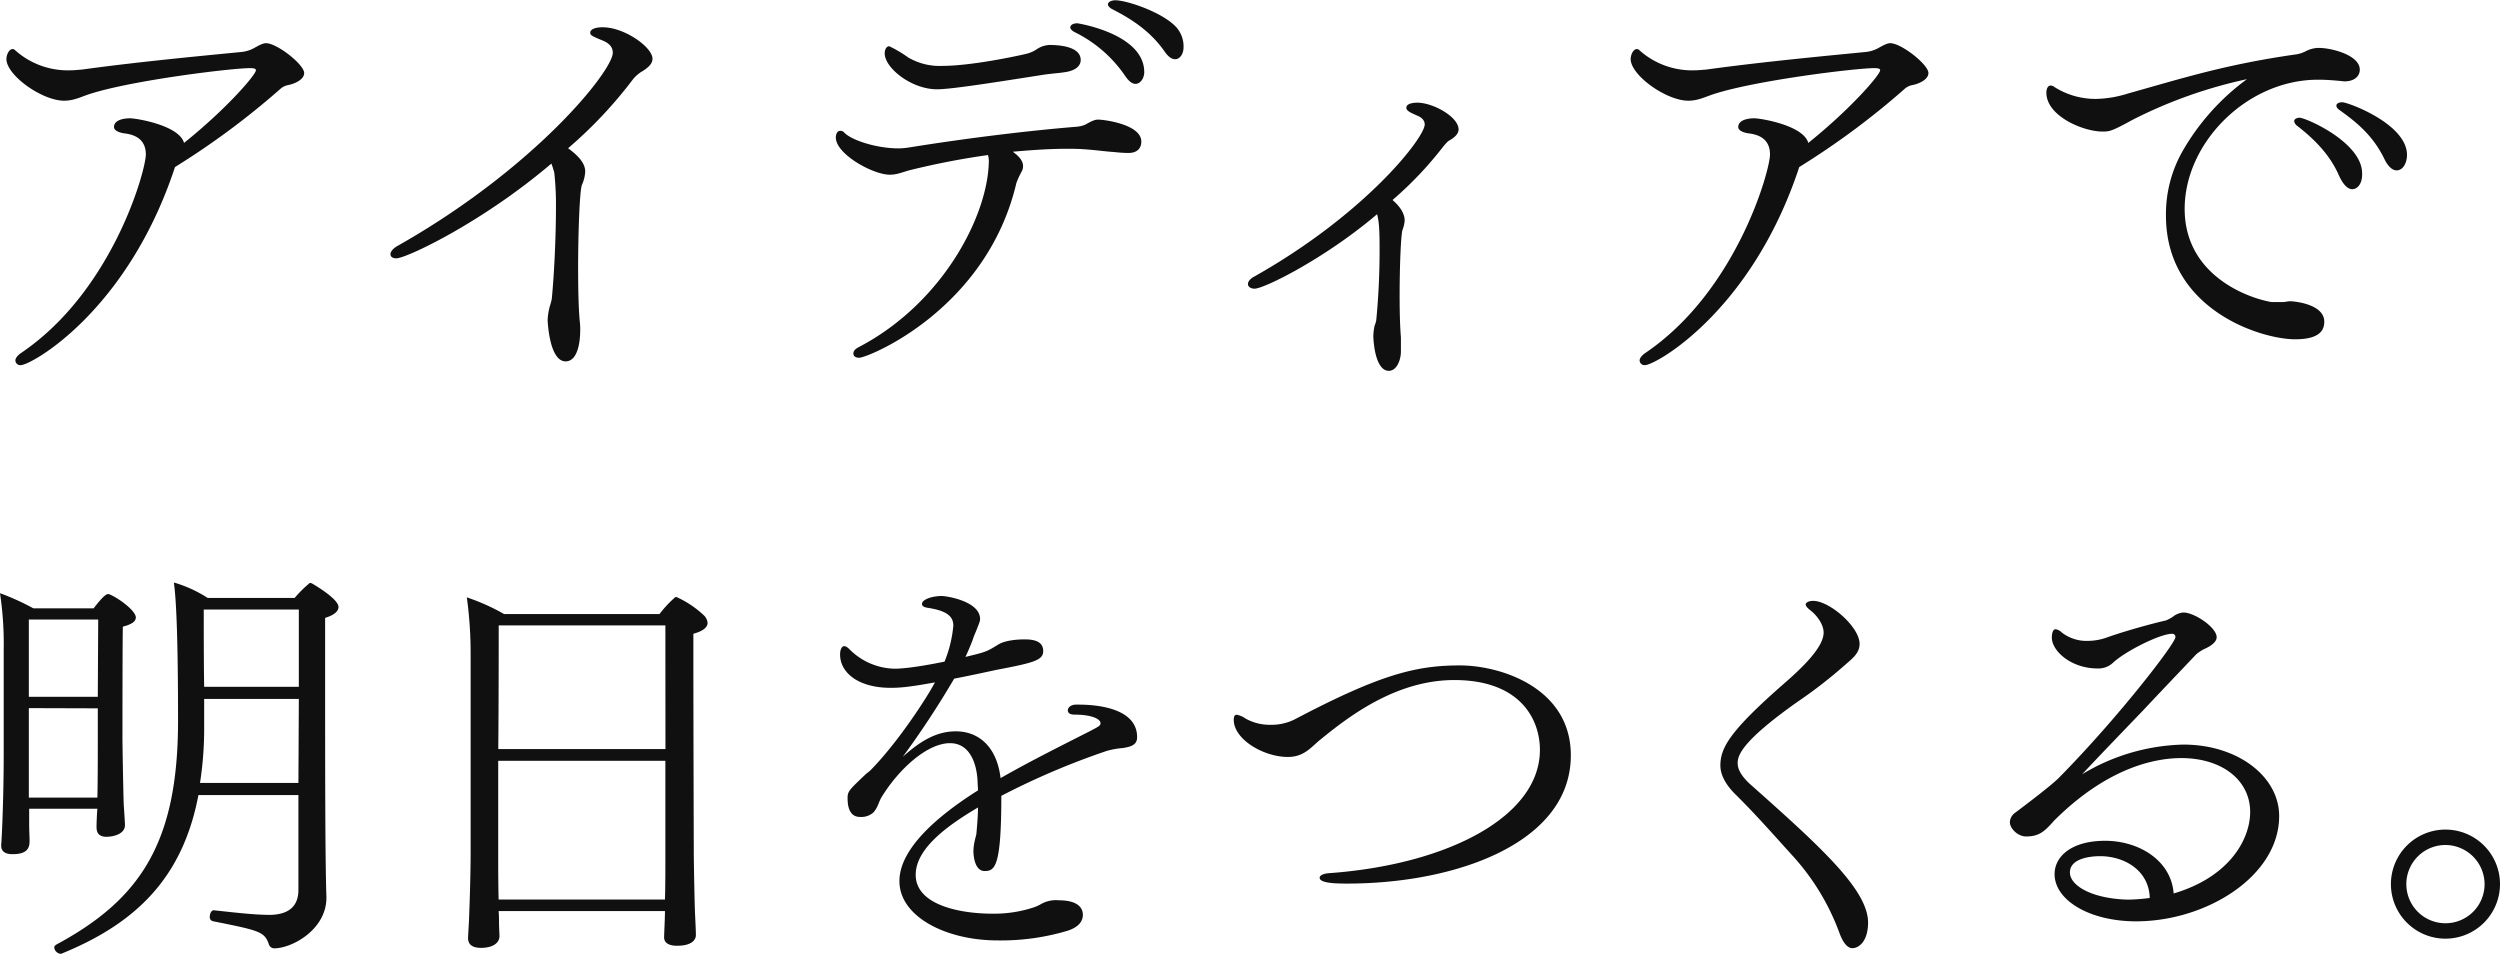 <svg id="レイヤー_1" data-name="レイヤー 1" xmlns="http://www.w3.org/2000/svg" viewBox="0 0 600 229"><defs><style>.cls-1{fill:#101010;}</style></defs><path class="cls-1" d="M73,17.52c0,1.61-2.31,2.61-3.91,2.91a3.93,3.93,0,0,0-1.91,1A188.14,188.14,0,0,1,42,40.09c0,.1-.1.2-.1.3C30.47,74.8,7.5,87.63,5,87.63a1.17,1.17,0,0,1-1.31-1.1c0-.5.4-1.1,1.2-1.7C27,70,35,40.89,35,37.08S32.18,32.27,29.77,32c-1.3-.2-2.41-.71-2.41-1.51,0-2.1,3.51-2.1,3.81-2.1,1.61,0,11.84,1.7,13,5.91,10.13-8.12,17.25-16.35,17.25-17.45,0-.4-.6-.5-1.4-.5-4.41,0-28.28,2.91-38.52,6.22-1.9.6-3.71,1.6-6.11,1.6-5.32,0-13.85-6.12-13.85-10,0-1,.61-2.4,1.51-2.4a.86.86,0,0,1,.6.3,18.9,18.9,0,0,0,12.94,4.81c1,0,2.11-.1,3.21-.2,13.84-1.91,30.09-3.41,38.21-4.21a7.88,7.88,0,0,0,2.71-.8c.81-.41,2.21-1.31,3.11-1.31C66.58,10.4,73,15.52,73,17.52Z"/><path class="cls-1" d="M156.6,14.11c0,1.11-.9,2.11-2.81,3.21a9.39,9.39,0,0,0-1.8,1.61,105.29,105.29,0,0,1-15.65,16.65c3.61,2.61,4.11,4.41,4.11,5.61a8.8,8.8,0,0,1-.8,3.21c-.5,1.31-.9,10.94-.9,19.86,0,5,.1,9.83.4,12.94a14.22,14.22,0,0,1,.1,2.11c0,.7,0,7.42-3.51,7.42-2.71,0-4-4.71-4.31-9.83a14.65,14.65,0,0,1,.4-2.91c.2-.8.5-1.6.6-2.3.6-6.12,1-15.15,1-22a70.61,70.61,0,0,0-.4-8.22,18.23,18.23,0,0,0-.7-2.21C115.68,53.43,97.52,62,95.12,62c-.91,0-1.41-.4-1.41-1s.6-1.4,1.91-2.1c32.9-18.66,51.45-41.93,51.45-46.24,0-1.31-.8-2.31-2.6-3-2.71-1.1-2.81-1.3-2.81-1.81,0-.9,1.4-1.3,2.91-1.3C149.78,6.49,156.6,11.3,156.6,14.11Z"/><path class="cls-1" d="M273.92,34c0,.5-.1,2.71-3.11,2.71a29.61,29.61,0,0,1-3.21-.2c-2.81-.2-4.52-.5-7.63-.7-1.3-.1-2.7-.1-4.11-.1-3.91,0-8.22.3-12.74.7l.2.2c1.51,1.1,2.21,2.21,2.21,3.21a2.77,2.77,0,0,1-.3,1.3,18.75,18.75,0,0,0-1.3,2.81c-7.13,30.39-35.61,41.93-37.72,41.93-.9,0-1.4-.4-1.4-1s.4-1.11,1.4-1.61c19.86-10.43,30.7-31.09,31.1-44.13a5.32,5.32,0,0,0-.2-1.91,185,185,0,0,0-18.26,3.51c-2.1.5-3.41,1.21-5.31,1.21-4,0-12.94-4.92-12.94-8.93,0-.9.4-1.61,1.1-1.61a1.33,1.33,0,0,1,1,.51c1.81,1.8,7.73,3.71,12.94,3.71a16.74,16.74,0,0,0,2.41-.2c15-2.41,29.59-4.12,40.42-5a6.67,6.67,0,0,0,2-.5c2.1-1.2,2.6-1.2,3.11-1.2C264.29,28.66,273.92,29.66,273.92,34ZM259.37,14.41c0,1.11-.8,2.31-3.21,2.81-1.5.3-3.51.4-5.61.7-15.25,2.41-22.77,3.51-25.68,3.51-6.12,0-12.54-5.11-12.54-8.62,0-.9.4-1.71,1.1-1.71A30.76,30.76,0,0,1,218,13.81a14.9,14.9,0,0,0,8.22,2c6.62,0,17.26-2.21,20.16-2.91a7.7,7.7,0,0,0,2.61-1.2,6.09,6.09,0,0,1,2.91-.91C255,10.8,259.37,11.4,259.37,14.41Zm13.14,5.72c-.7,0-1.5-.5-2.4-1.8A31.35,31.35,0,0,0,257.87,7.69c-.7-.4-1-.8-1-1.1,0-.6.7-1,1.7-1,.1,0,16.05,2.5,16.05,11.73C274.62,18.73,273.72,20.13,272.51,20.13Zm11.54-8.73c0,1.41-.8,2.81-2,2.81-.8,0-1.6-.5-2.51-1.8C275.92,7.19,271,4.28,266.9,2.18c-.71-.4-1-.81-1-1.11,0-.6.81-1,1.81-1,2.81,0,11.63,3,14.74,6.62A6.92,6.92,0,0,1,284.05,11.4Z"/><path class="cls-1" d="M350.06,31.06c0,.91-.7,1.81-2.31,2.71-.3.1-1.1,1.11-1.3,1.31A87.15,87.15,0,0,1,334.21,48c.8.71,2.91,2.61,2.91,4.92a7.56,7.56,0,0,1-.5,2.21c-.4,1-.71,8.72-.71,15.84,0,3.92.1,7.63.31,10v3.62c-.1,2.1-1.11,4.41-2.91,4.41-2.41,0-3.51-4-3.71-8.13a13.12,13.12,0,0,1,.3-2.7,6.76,6.76,0,0,0,.4-1.31,173.74,173.74,0,0,0,.8-17.45c0-4.82-.2-6.52-.6-8C318.06,62,303.42,69.28,301.11,69.28c-1,0-1.6-.5-1.6-1.1s.5-1.31,1.7-1.91c26.48-14.95,40.72-33.2,40.72-36.41,0-.8-.5-1.6-1.8-2.11-1.81-.8-2.61-1.2-2.61-1.9,0-1.21,2.41-1.21,2.61-1.21C343.94,24.64,350.06,28.05,350.06,31.06Z"/><path class="cls-1" d="M462.82,17.52c0,1.61-2.31,2.61-3.91,2.91a3.89,3.89,0,0,0-1.91,1,187.62,187.62,0,0,1-25.18,18.66c0,.1-.1.2-.1.3-11.43,34.41-34.4,47.24-36.91,47.24a1.17,1.17,0,0,1-1.3-1.1c0-.5.4-1.1,1.2-1.7C416.78,70,424.8,40.89,424.8,37.08S422,32.27,419.59,32c-1.31-.2-2.41-.71-2.41-1.51,0-2.1,3.51-2.1,3.81-2.1,1.61,0,11.84,1.7,13,5.91,10.13-8.12,17.25-16.35,17.25-17.45,0-.4-.6-.5-1.4-.5-4.41,0-28.29,2.91-38.52,6.22-1.9.6-3.71,1.6-6.12,1.6-5.31,0-13.84-6.12-13.84-10,0-1,.6-2.4,1.51-2.4a.86.86,0,0,1,.6.3,18.9,18.9,0,0,0,12.94,4.81c1,0,2.1-.1,3.21-.2,13.84-1.91,30.09-3.41,38.21-4.21a7.88,7.88,0,0,0,2.71-.8c.8-.41,2.21-1.31,3.11-1.31C456.4,10.4,462.82,15.52,462.82,17.52Z"/><path class="cls-1" d="M566.35,16.72c0,1.51-1.2,2.81-3.71,2.81-.3,0-.7-.1-1-.1-2-.2-3.72-.3-5.32-.3-17.05,0-32,15.14-32,31s15,21.37,20.87,22.37h2.6c.71,0,1.21-.2,1.91-.2s8.13.6,8.13,4.91c0,2.11-1.21,4.22-7,4.22-8.22,0-31-7.13-31-29.69a30.57,30.57,0,0,1,3.81-15.15A55.74,55.74,0,0,1,539.27,19,112.71,112.71,0,0,0,512,28.66c-5.32,2.91-5.72,2.91-7.43,2.91-4.61,0-13.44-3.72-13.44-9.33,0-1,.41-1.71,1-1.71a1.62,1.62,0,0,1,1,.4A18.45,18.45,0,0,0,503,23.74a27,27,0,0,0,7.72-1.3c12.94-3.61,23.37-7,40.63-9.43a8,8,0,0,0,2-.7,7,7,0,0,1,2.91-.81h.3C559.53,11.5,566.35,13.21,566.35,16.72Zm-1.8,28.69c-1,0-2.11-.91-3.21-3.31-2.41-5.52-6.62-9.23-9.93-11.84a1.7,1.7,0,0,1-.81-1.2c0-.4.5-.8,1.31-.8,1.5,0,15,5.91,15,13.34C567,44.4,565.55,45.41,564.55,45.41Zm10.63-4.52c-.91,0-2-.8-2.91-2.7-2.81-5.82-6.92-9-10.73-11.74-.61-.4-.81-.8-.81-1.1,0-.51.61-.81,1.41-.81,1.4,0,15.54,5.22,15.54,12.64C577.68,39,576.78,40.89,575.18,40.89Z"/><path class="cls-1" d="M32.6,148.19c0,.8-.7,1.6-3.11,2.2-.1,1.71-.1,26.78-.1,26.78,0,2,.2,12.74.3,15.85.1,1.41.3,4.41.3,5,0,2.3-3.11,2.81-4.41,2.81-1.71,0-2.41-.81-2.41-2.31,0-1.31.1-3.21.2-4.42H7v3.82c0,1.2.1,3.11.1,3.91C7.12,204,6,205,3,205c-1.91,0-2.71-.8-2.71-2v-.4c.1-.5.6-10.53.6-21.66v-25A81.68,81.68,0,0,0,0,142.37,57.26,57.26,0,0,1,8,146H22.47c.1-.1,2.51-3.41,3.41-3.41a.75.75,0,0,1,.5.1C28.49,143.57,32.6,146.58,32.6,148.19Zm-25.68.5v18.55H23.47l.1-18.55Zm0,21.26v21.47H23.37c.1-3.61.1-10.74.1-12.64V170Zm74.32-24.27c0,1.1-1.2,2-3.21,2.61V162c0,22.06,0,44.23.31,53.26v.2c0,7.62-8.23,12.14-12.54,12.14a1.33,1.33,0,0,1-1.21-.81c-1.1-3.21-2.1-3.41-13.54-5.71a1,1,0,0,1-.7-1.11c0-.7.4-1.5.9-1.5h.1c4.72.5,9.53,1.1,13.55,1.1,4.21-.1,6.72-1.9,6.72-6V190.81h-24c-3.81,20.17-15.34,30.9-32.7,38a.6.6,0,0,1-.4.1,1.7,1.7,0,0,1-1.5-1.51c0-.3.2-.5.5-.7C33.6,215.89,42.73,202.35,42.73,173c0-21.46-.5-29.59-1-33.2a30.86,30.86,0,0,1,8.12,3.71H70.71a28.11,28.11,0,0,1,3.41-3.41.52.52,0,0,1,.4-.2c.1,0,.2.1.31.1C75.63,140.46,81.24,143.77,81.24,145.68ZM49,167.75V175A84.45,84.45,0,0,1,48,187.91H71.62l.1-20.16Zm-.1-21.47c0,5,0,12.44.1,18.56H71.72V146.28Z"/><path class="cls-1" d="M169.82,149.49c0,.9-.8,1.91-3.41,2.61v6.62c0,14.14.1,45.64.1,45.64,0,2.7.2,13,.3,15s.2,4.11.2,5.12c0,.4-.2,2.5-4.51,2.5-2,0-3.11-.7-3.11-2,0-1,.2-4.42.2-6.32H119.67c.1,1.3.1,2.41.1,3.11s.1,2.2.1,2.91c0,1.7-1.71,2.81-4.42,2.81-1.8,0-3.11-.61-3.11-2.31v-.3c0-.1.1-1.81.21-3.81.2-4.92.4-11.94.4-16.45V157.21a99,99,0,0,0-.91-13.84,49.35,49.35,0,0,1,8.93,4h37.31a27.1,27.1,0,0,1,3.51-3.81.93.93,0,0,1,.51-.3,24,24,0,0,1,6.62,4.41A2.88,2.88,0,0,1,169.82,149.49Zm-10.13.6h-40c0,4.92,0,17.45-.1,29.69h40.12Zm0,32.5H119.57v24.17c0,.91,0,5.22.1,9.13h39.92c.1-3,.1-7.52.1-9.63Z"/><path class="cls-1" d="M272.91,176.92c0,2-1.7,2.31-3.41,2.61a19.1,19.1,0,0,0-3.91.7A179.75,179.75,0,0,0,240.32,191c0,16.95-1.51,18.05-4,18.05-2.7,0-2.7-4.61-2.7-4.81a12.61,12.61,0,0,1,.4-2.81l.3-1.21s.4-4,.4-6.42c-8.53,5-14.95,10.33-14.95,16.15,0,7.52,11.34,9.33,18.26,9.33a30.4,30.4,0,0,0,9.73-1.4,9.54,9.54,0,0,0,2.1-.91,7.17,7.17,0,0,1,4.22-.9c5.41,0,5.81,2.51,5.81,3.51,0,1.41-.9,2.91-3.71,3.81a55.58,55.58,0,0,1-16.75,2.31c-12.43,0-23.57-5.72-23.57-14.24,0-7.63,8.83-15.45,18.86-21.77,0-.7-.1-1.4-.1-2.11-.2-4.61-2-9.22-6.62-9.22-5.42,0-12.24,6.12-16.45,13-.7,1.2-.8,2.3-1.91,3.61a4.34,4.34,0,0,1-3.11,1.1c-1,0-3.11-.2-3.11-4.51,0-1.61.31-1.91,4.22-5.62.4-.4.9-.7,1.3-1.1,6.52-6.62,13.44-17.26,15.45-21.07-6.52,1.21-8.83,1.31-10.63,1.31-7.73,0-12.14-3.61-12.14-8,0-1.2.4-2,1-2,.4,0,.8.3,1.31.8a15.69,15.69,0,0,0,10.83,4.61c.9,0,4.11-.1,11.93-1.7a29.91,29.91,0,0,0,2.11-8.63c0-2.2-1.5-3.61-6.32-4.31-.5-.1-1.2-.3-1.2-.9,0-1.11,2.51-1.91,4.71-1.91,1.31,0,9.23,1.3,9.23,5.52,0,.4,0,.5-1,3a20.12,20.12,0,0,0-.81,2.1c-.5,1.31-1.1,2.71-1.7,4,5-1.21,5-1.21,7.92-3,1.51-.91,4.22-1.21,6.22-1.21s4.52.3,4.52,2.81c0,2.21-2.31,2.81-11.24,4.51-2.81.61-6.52,1.41-10.13,2.11a218.12,218.12,0,0,1-12.34,18.76c3.92-3.51,7.83-6.12,12.74-6.12,5.42,0,9.83,3.61,10.74,11.23,6.61-3.81,14.84-7.92,21.36-11.23,1.7-.9,2.61-1.31,2.61-1.81v-.2c0-.9-2-2-6.22-2-1.1,0-1.61-.4-1.61-1,0-.9,1-1.4,1.91-1.4h.6C262.58,169.1,272.91,169.7,272.91,176.92Z"/><path class="cls-1" d="M377,181.27c0,21.16-27.78,30.79-53.66,30.79-2.81,0-6.62-.1-6.62-1.4,0-.5.7-1,2.41-1.11,28.48-2.1,50.45-13.64,50.45-29.58,0-7.13-4.51-16.76-20.56-16.76-14.25,0-25.78,9.13-32.2,14.35-2.11,1.7-3.81,4.11-7.72,4.11-5.82,0-13-4.21-13-8.93,0-.9.3-1.2.7-1.2a5.12,5.12,0,0,1,2.11.9,11.82,11.82,0,0,0,6,1.51,12.32,12.32,0,0,0,6.22-1.51c20.06-10.53,28.69-12.74,39.22-12.74C360.25,159.7,377,165.12,377,181.27Z"/><path class="cls-1" d="M444.59,227.56c-1,0-2.11-.9-3.11-3.61a56.16,56.16,0,0,0-11.34-18.66c-4.81-5.31-8.92-10-13.74-14.74-1.9-1.91-3.51-4.32-3.51-6.82,0-4.22,2.21-8.23,15.15-19.56,4.51-3.91,9.63-8.83,9.63-12.34,0-1.91-1.51-4-3-5.21-.5-.41-1.31-1-1.31-1.61,0-.1.3-.8,1.81-.8,3.91,0,11.13,6.22,11.13,10.33,0,2.11-1.6,3.41-3.11,4.71a113.87,113.87,0,0,1-12,9.33c-13,9.23-14.15,12.64-14.15,14.54,0,1.11.4,2.61,2.81,4.92,17.05,15.15,28.49,25.48,28.49,33.4C448.3,226.25,445.89,227.56,444.59,227.56Z"/><path class="cls-1" d="M512.66,221.12c-11.24,0-19.56-5.11-19.56-11.33,0-4.21,4-8,12.13-8s15.85,4.72,16.45,12.64c13.54-4,18.36-13.14,18.36-19.56,0-7.52-6.62-12.93-16.55-12.93-5.62,0-17.25,1.8-30.49,15-2.31,2.61-3.61,3.81-6.72,3.81-2.11,0-3.91-2-3.91-3.41a2.94,2.94,0,0,1,1.3-2.31c3.21-2.4,8.73-6.62,10.43-8.32,14.34-14.54,28-32.3,28-33.8a.74.74,0,0,0-.81-.8c-2.91,0-11.23,4.21-14.14,6.92a5.07,5.07,0,0,1-3.71,1.4c-6.42,0-11-4.21-11-7.42,0-1.11.3-2,.9-2a2.75,2.75,0,0,1,1.5.8,9.71,9.71,0,0,0,6.32,2,13.71,13.71,0,0,0,4.72-.9c4.31-1.51,10.43-3.21,13.94-4a9.31,9.31,0,0,0,2.1-1.21A4.81,4.81,0,0,1,524,147c2.71,0,8,3.61,8,5.92,0,1.2-1.5,2.2-2.9,2.81a9.71,9.71,0,0,0-2,1.3c-3.51,3.71-8.32,8.73-12.64,13.34-5,5.22-10.53,10.93-14.74,15.45A49,49,0,0,1,524,178.7c13.14,0,23,7.72,23,17.15C547,210.29,529.51,221.12,512.66,221.12ZM504,205.48c-1,0-7.22.1-7.22,3.91,0,3.21,5.41,6.32,13.94,6.52a42.56,42.56,0,0,0,5.22-.4C515.77,209,510,205.48,504,205.48Z"/><path class="cls-1" d="M586.91,225.28A13.09,13.09,0,1,1,600,212.19,13.1,13.1,0,0,1,586.91,225.28Zm0-22.48a9.39,9.39,0,1,0,9.39,9.39A9.44,9.44,0,0,0,586.91,202.8Z"/></svg>